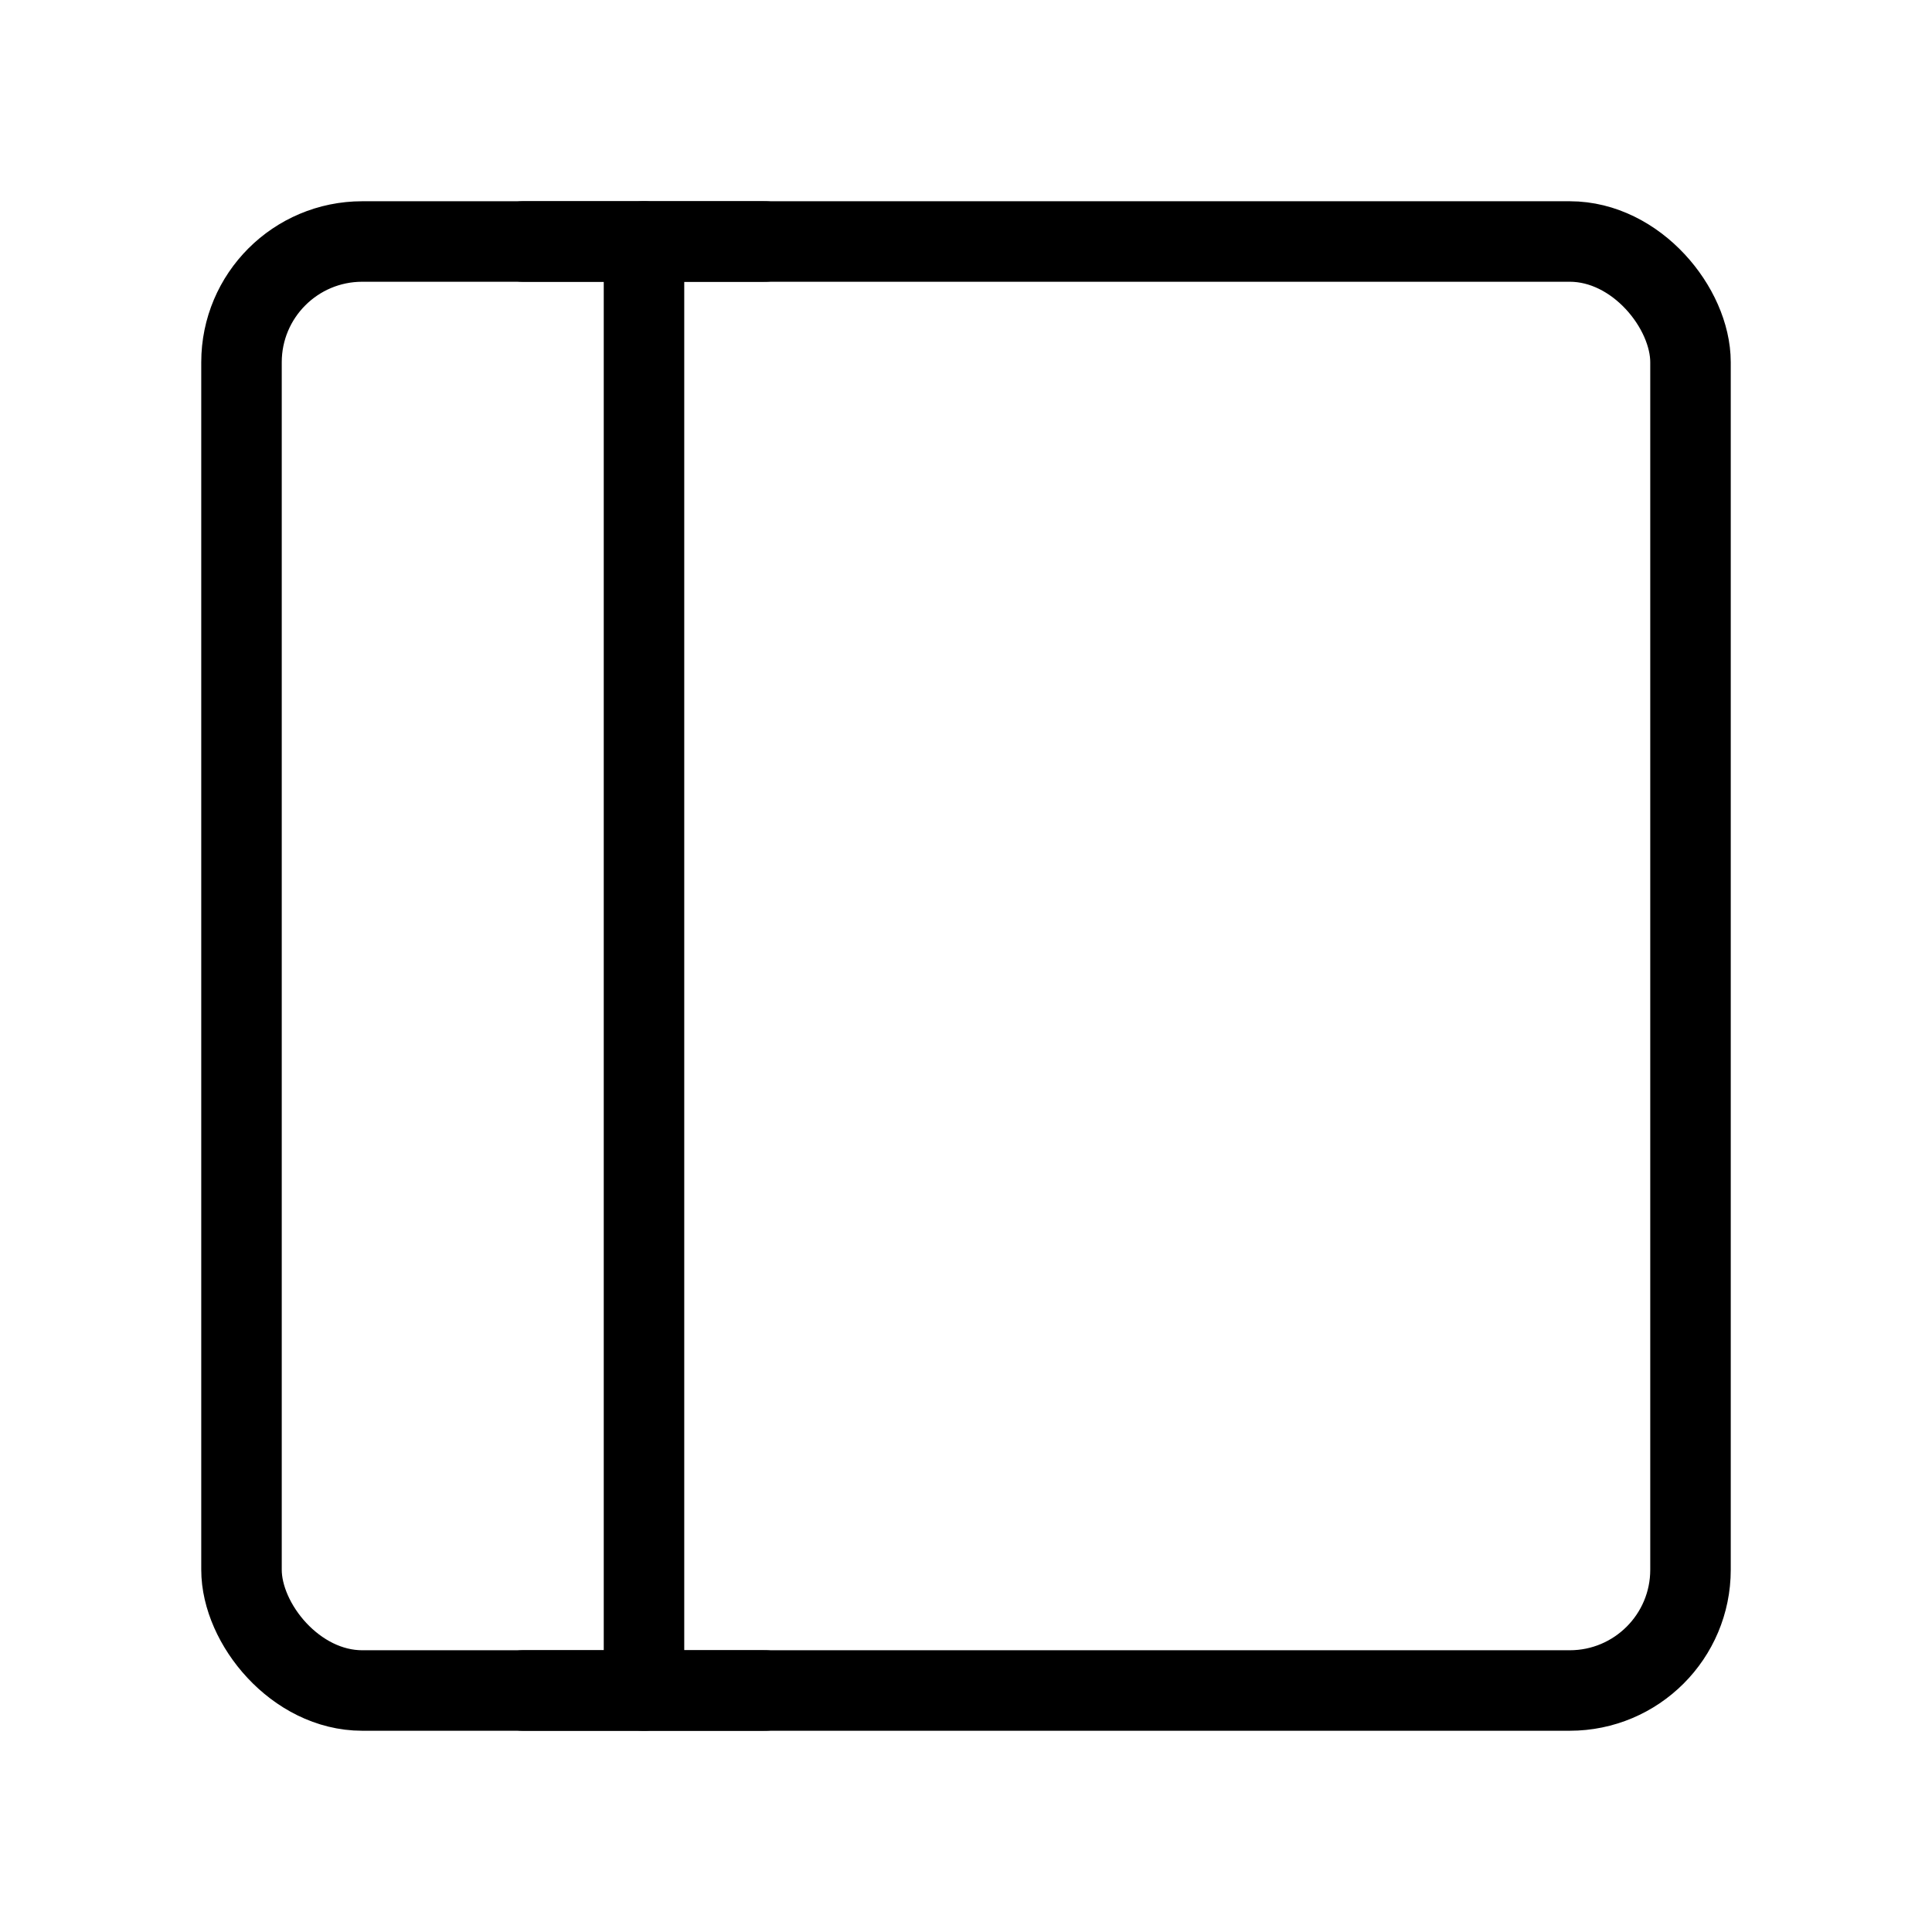 <svg viewBox="0 0 48 48" fill="none" xmlns="http://www.w3.org/2000/svg"><rect x="6" y="6" width="36" height="36" rx="3" fill="none" stroke="currentColor" stroke-width="2" stroke-linejoin="round"/><path d="M16 6V42" stroke="currentColor" stroke-width="2" stroke-linecap="round" stroke-linejoin="round"/><path d="M13 42H19" stroke="currentColor" stroke-width="2" stroke-linecap="round" stroke-linejoin="round"/><path d="M13 6H19" stroke="currentColor" stroke-width="2" stroke-linecap="round" stroke-linejoin="round"/></svg>